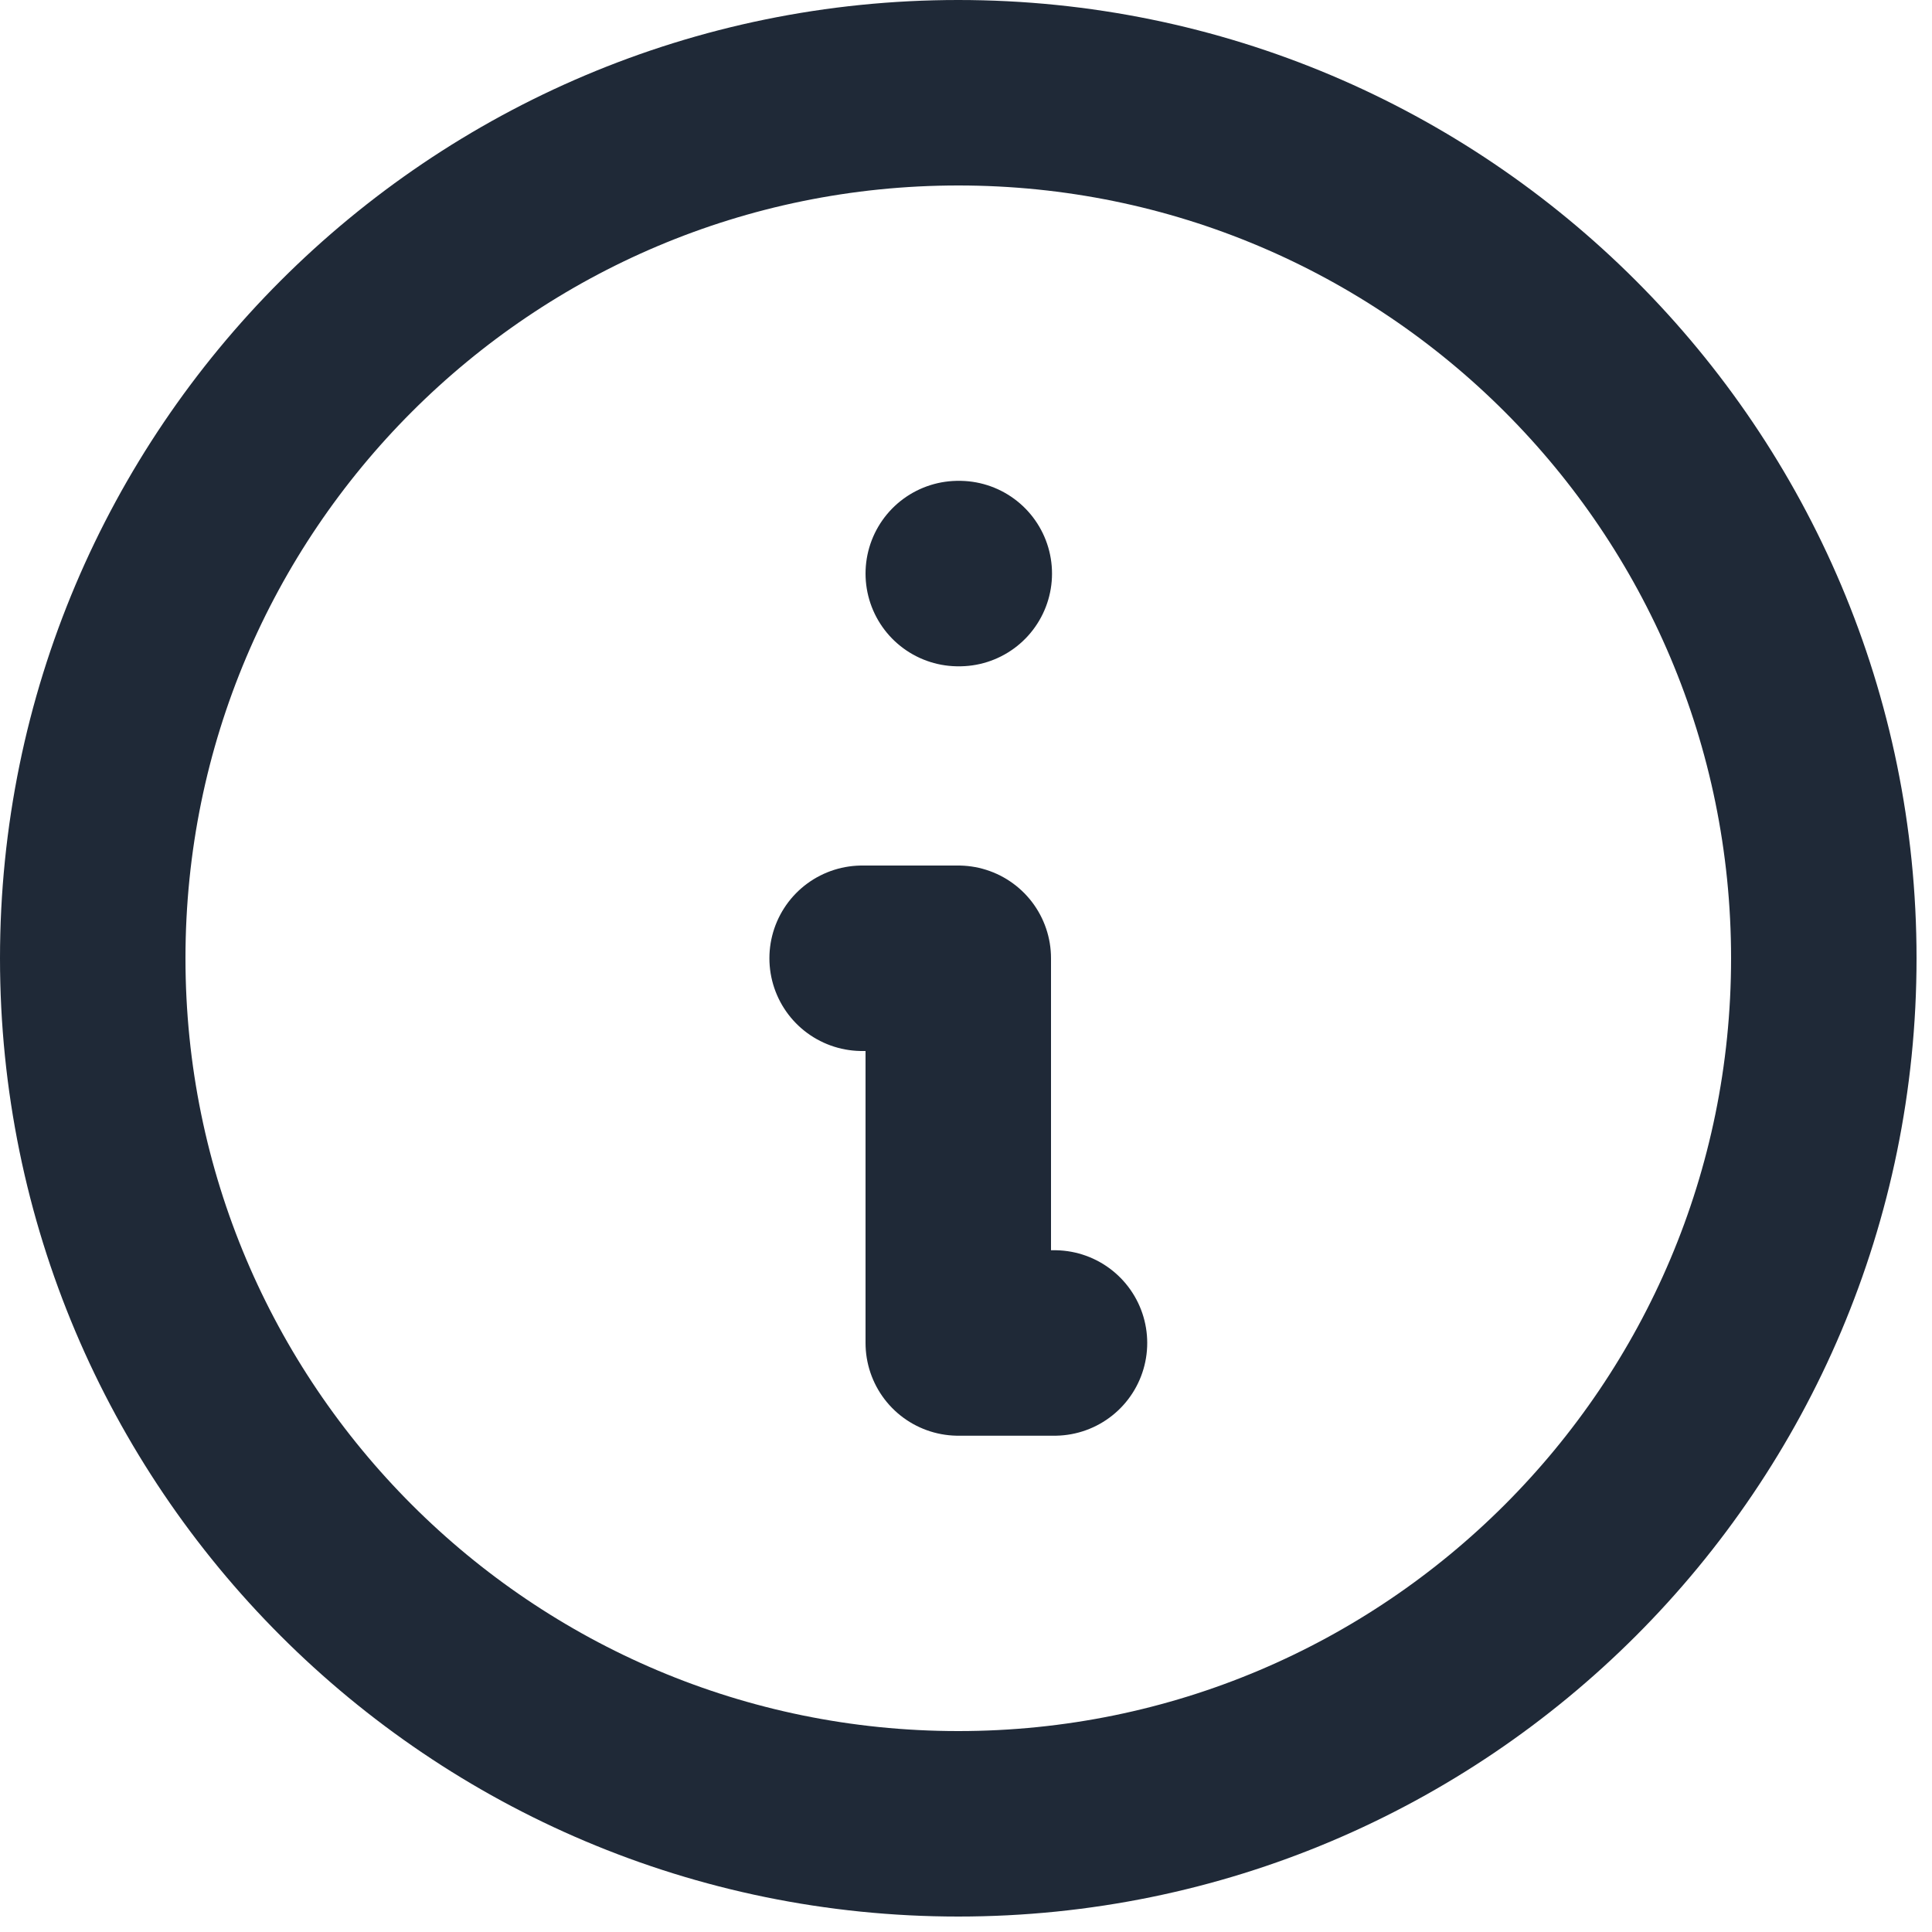 <svg xmlns="http://www.w3.org/2000/svg" fill="none" viewBox="0 0 25 25" height="25" width="25">
<path stroke-linejoin="round" stroke-linecap="round" stroke-width="2.4" stroke="#1F2937" d="M13.645 17.378H12.4V12.4H11.156M12.4 7.422H12.413M23.6 12.4C23.6 18.586 18.586 23.6 12.4 23.6C6.215 23.6 1.2 18.586 1.2 12.4C1.2 6.214 6.215 1.2 12.4 1.2C18.586 1.2 23.6 6.214 23.6 12.4Z"></path>
</svg>
